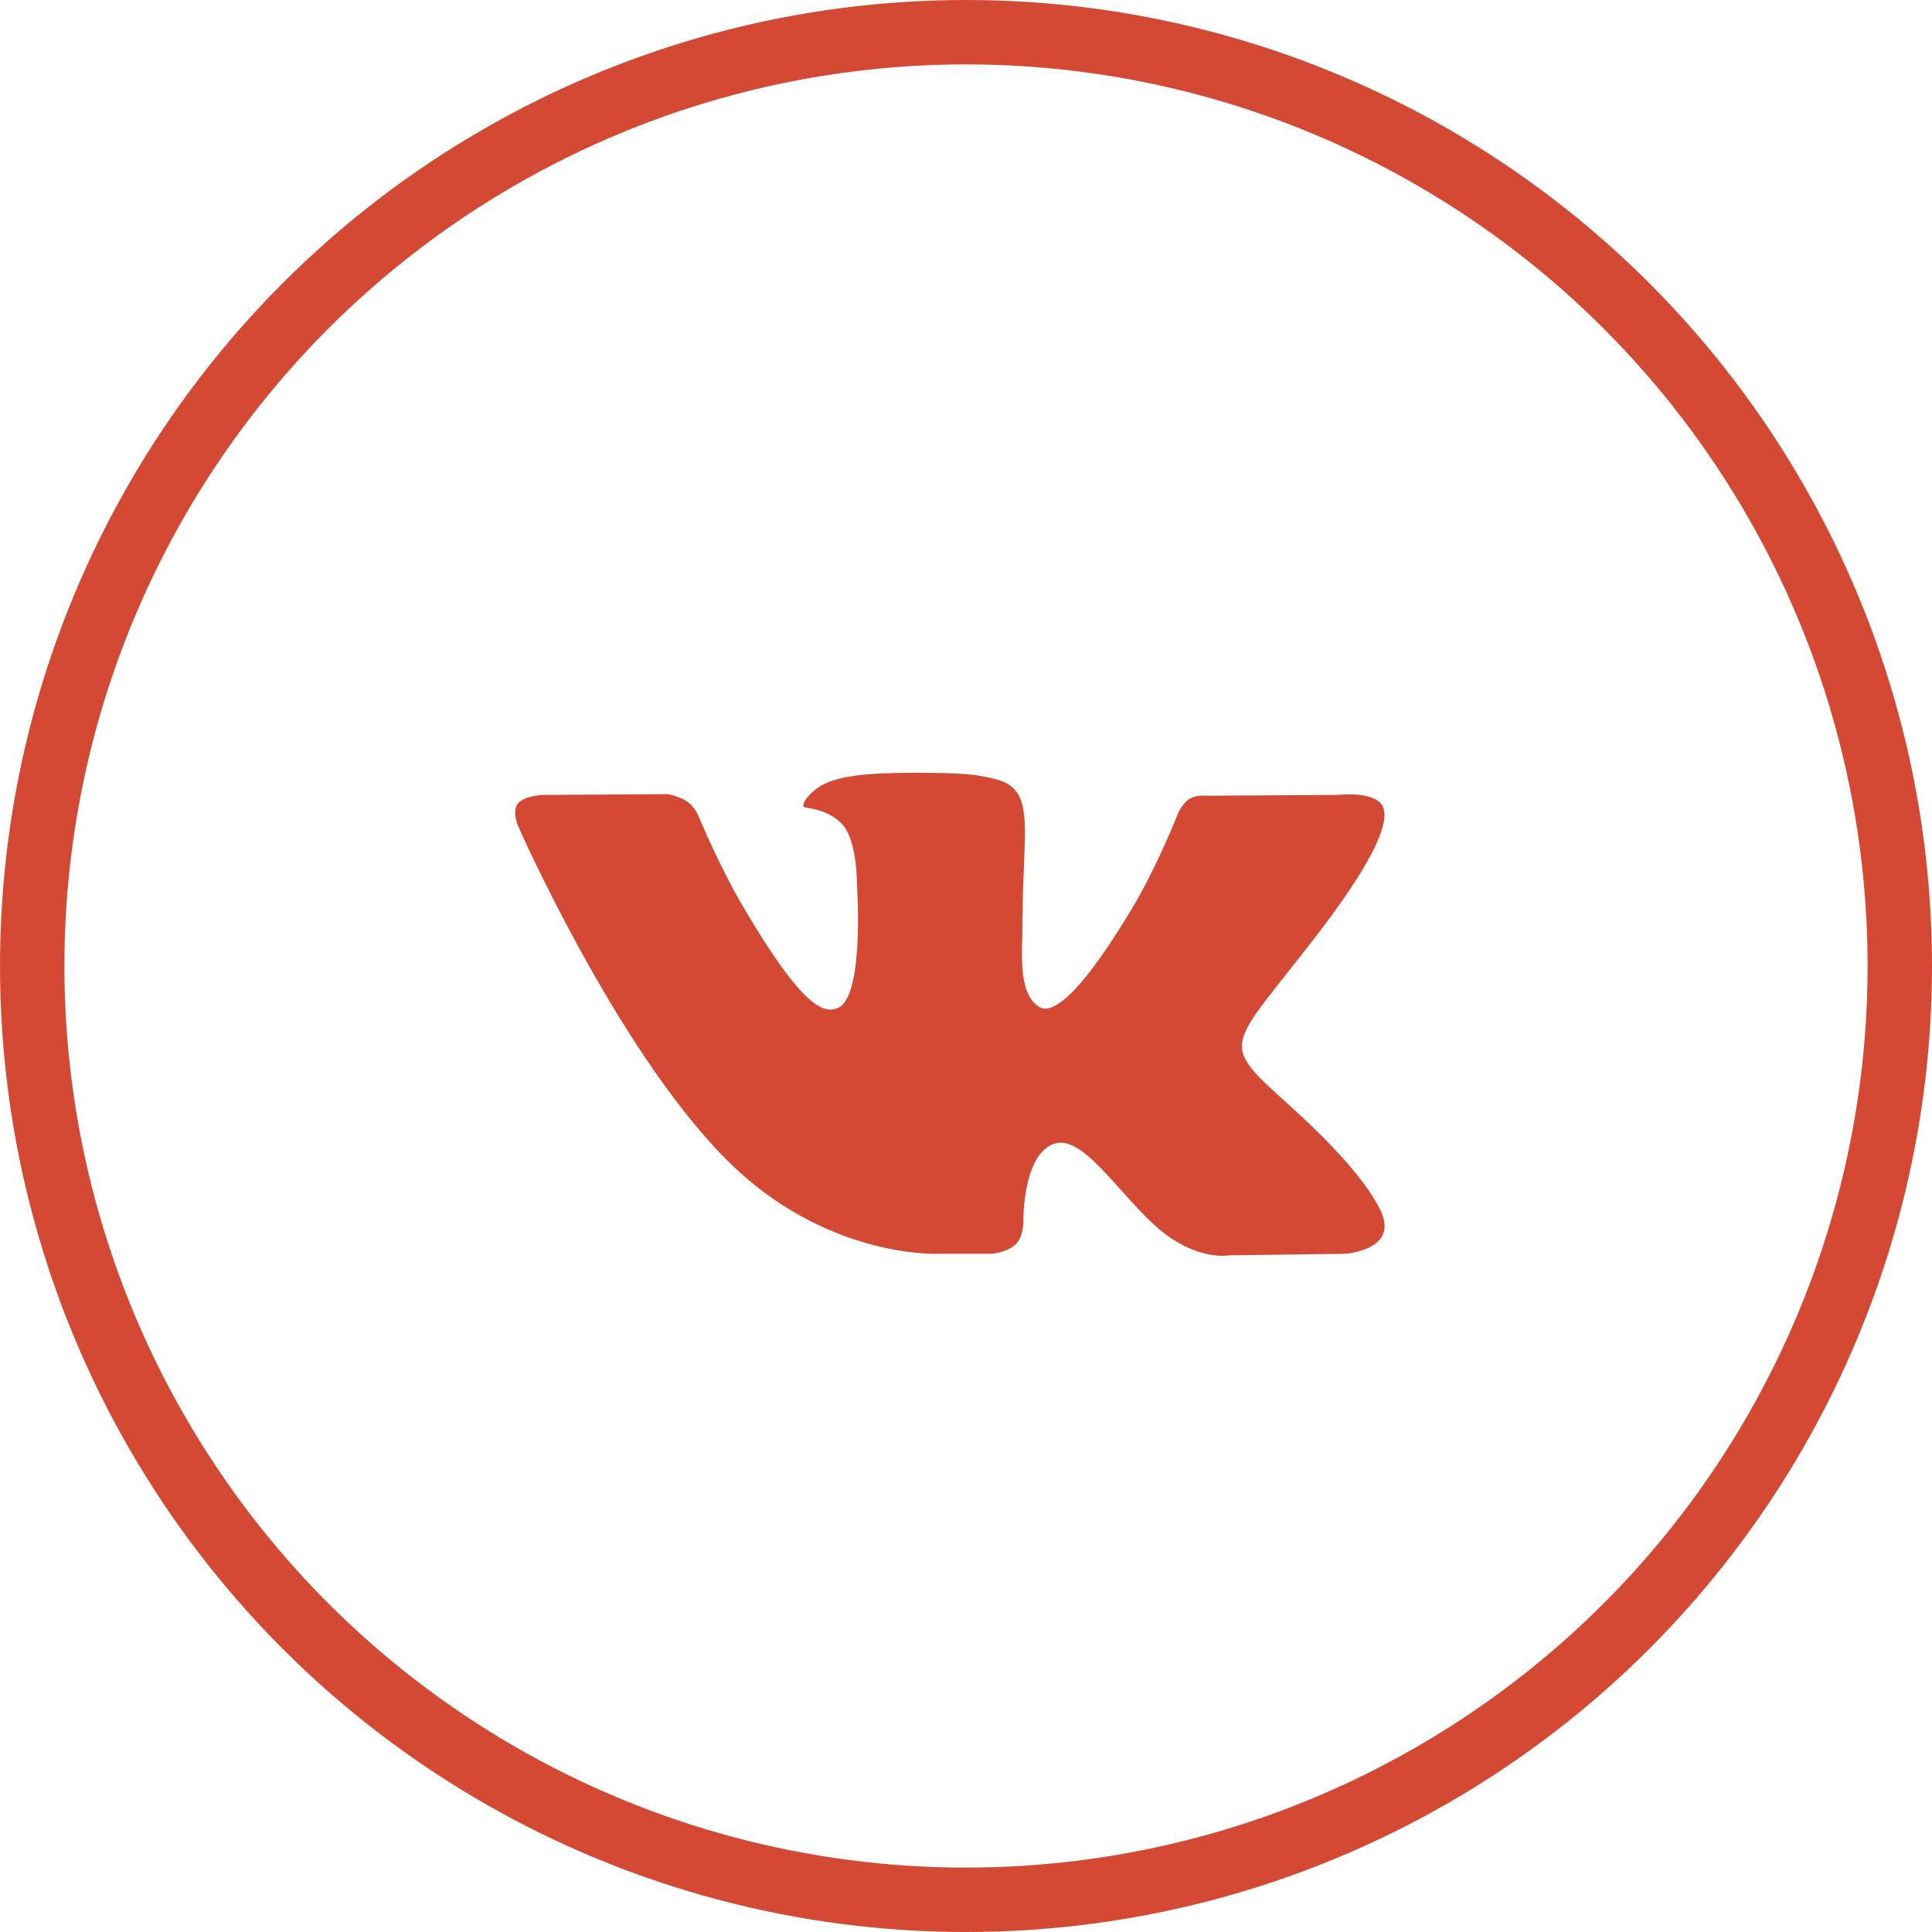 <?xml version="1.0" encoding="UTF-8"?> <svg xmlns="http://www.w3.org/2000/svg" width="60" height="60" viewBox="0 0 60 60" fill="none"><circle cx="30" cy="30" r="29" stroke="#D44933" stroke-width="2"></circle><path fill-rule="evenodd" clip-rule="evenodd" d="M30.824 38.937C30.824 38.937 31.311 38.885 31.561 38.623C31.79 38.384 31.782 37.933 31.782 37.933C31.782 37.933 31.751 35.825 32.756 35.514C33.746 35.208 35.018 37.552 36.368 38.454C37.387 39.135 38.161 38.986 38.161 38.986L41.768 38.937C41.768 38.937 43.654 38.824 42.759 37.38C42.685 37.262 42.238 36.311 40.079 34.359C37.816 32.316 38.12 32.646 40.843 29.111C42.502 26.958 43.165 25.644 42.958 25.082C42.761 24.545 41.541 24.687 41.541 24.687L37.481 24.712C37.481 24.712 37.18 24.672 36.957 24.802C36.739 24.929 36.598 25.226 36.598 25.226C36.598 25.226 35.956 26.892 35.099 28.309C33.291 31.297 32.569 31.456 32.273 31.27C31.585 30.837 31.756 29.532 31.756 28.605C31.756 25.707 32.208 24.5 30.878 24.187C30.437 24.083 30.112 24.015 28.983 24.003C27.535 23.989 26.309 24.008 25.614 24.339C25.152 24.559 24.796 25.05 25.014 25.078C25.282 25.113 25.889 25.238 26.211 25.665C26.627 26.216 26.613 27.453 26.613 27.453C26.613 27.453 26.852 30.864 26.054 31.287C25.508 31.578 24.757 30.985 23.145 28.273C22.32 26.884 21.696 25.348 21.696 25.348C21.696 25.348 21.576 25.062 21.361 24.907C21.101 24.721 20.738 24.663 20.738 24.663L16.88 24.687C16.88 24.687 16.3 24.703 16.088 24.948C15.899 25.166 16.073 25.617 16.073 25.617C16.073 25.617 19.093 32.498 22.514 35.967C25.65 39.146 29.21 38.937 29.21 38.937H30.824Z" fill="#D44933"></path></svg> 